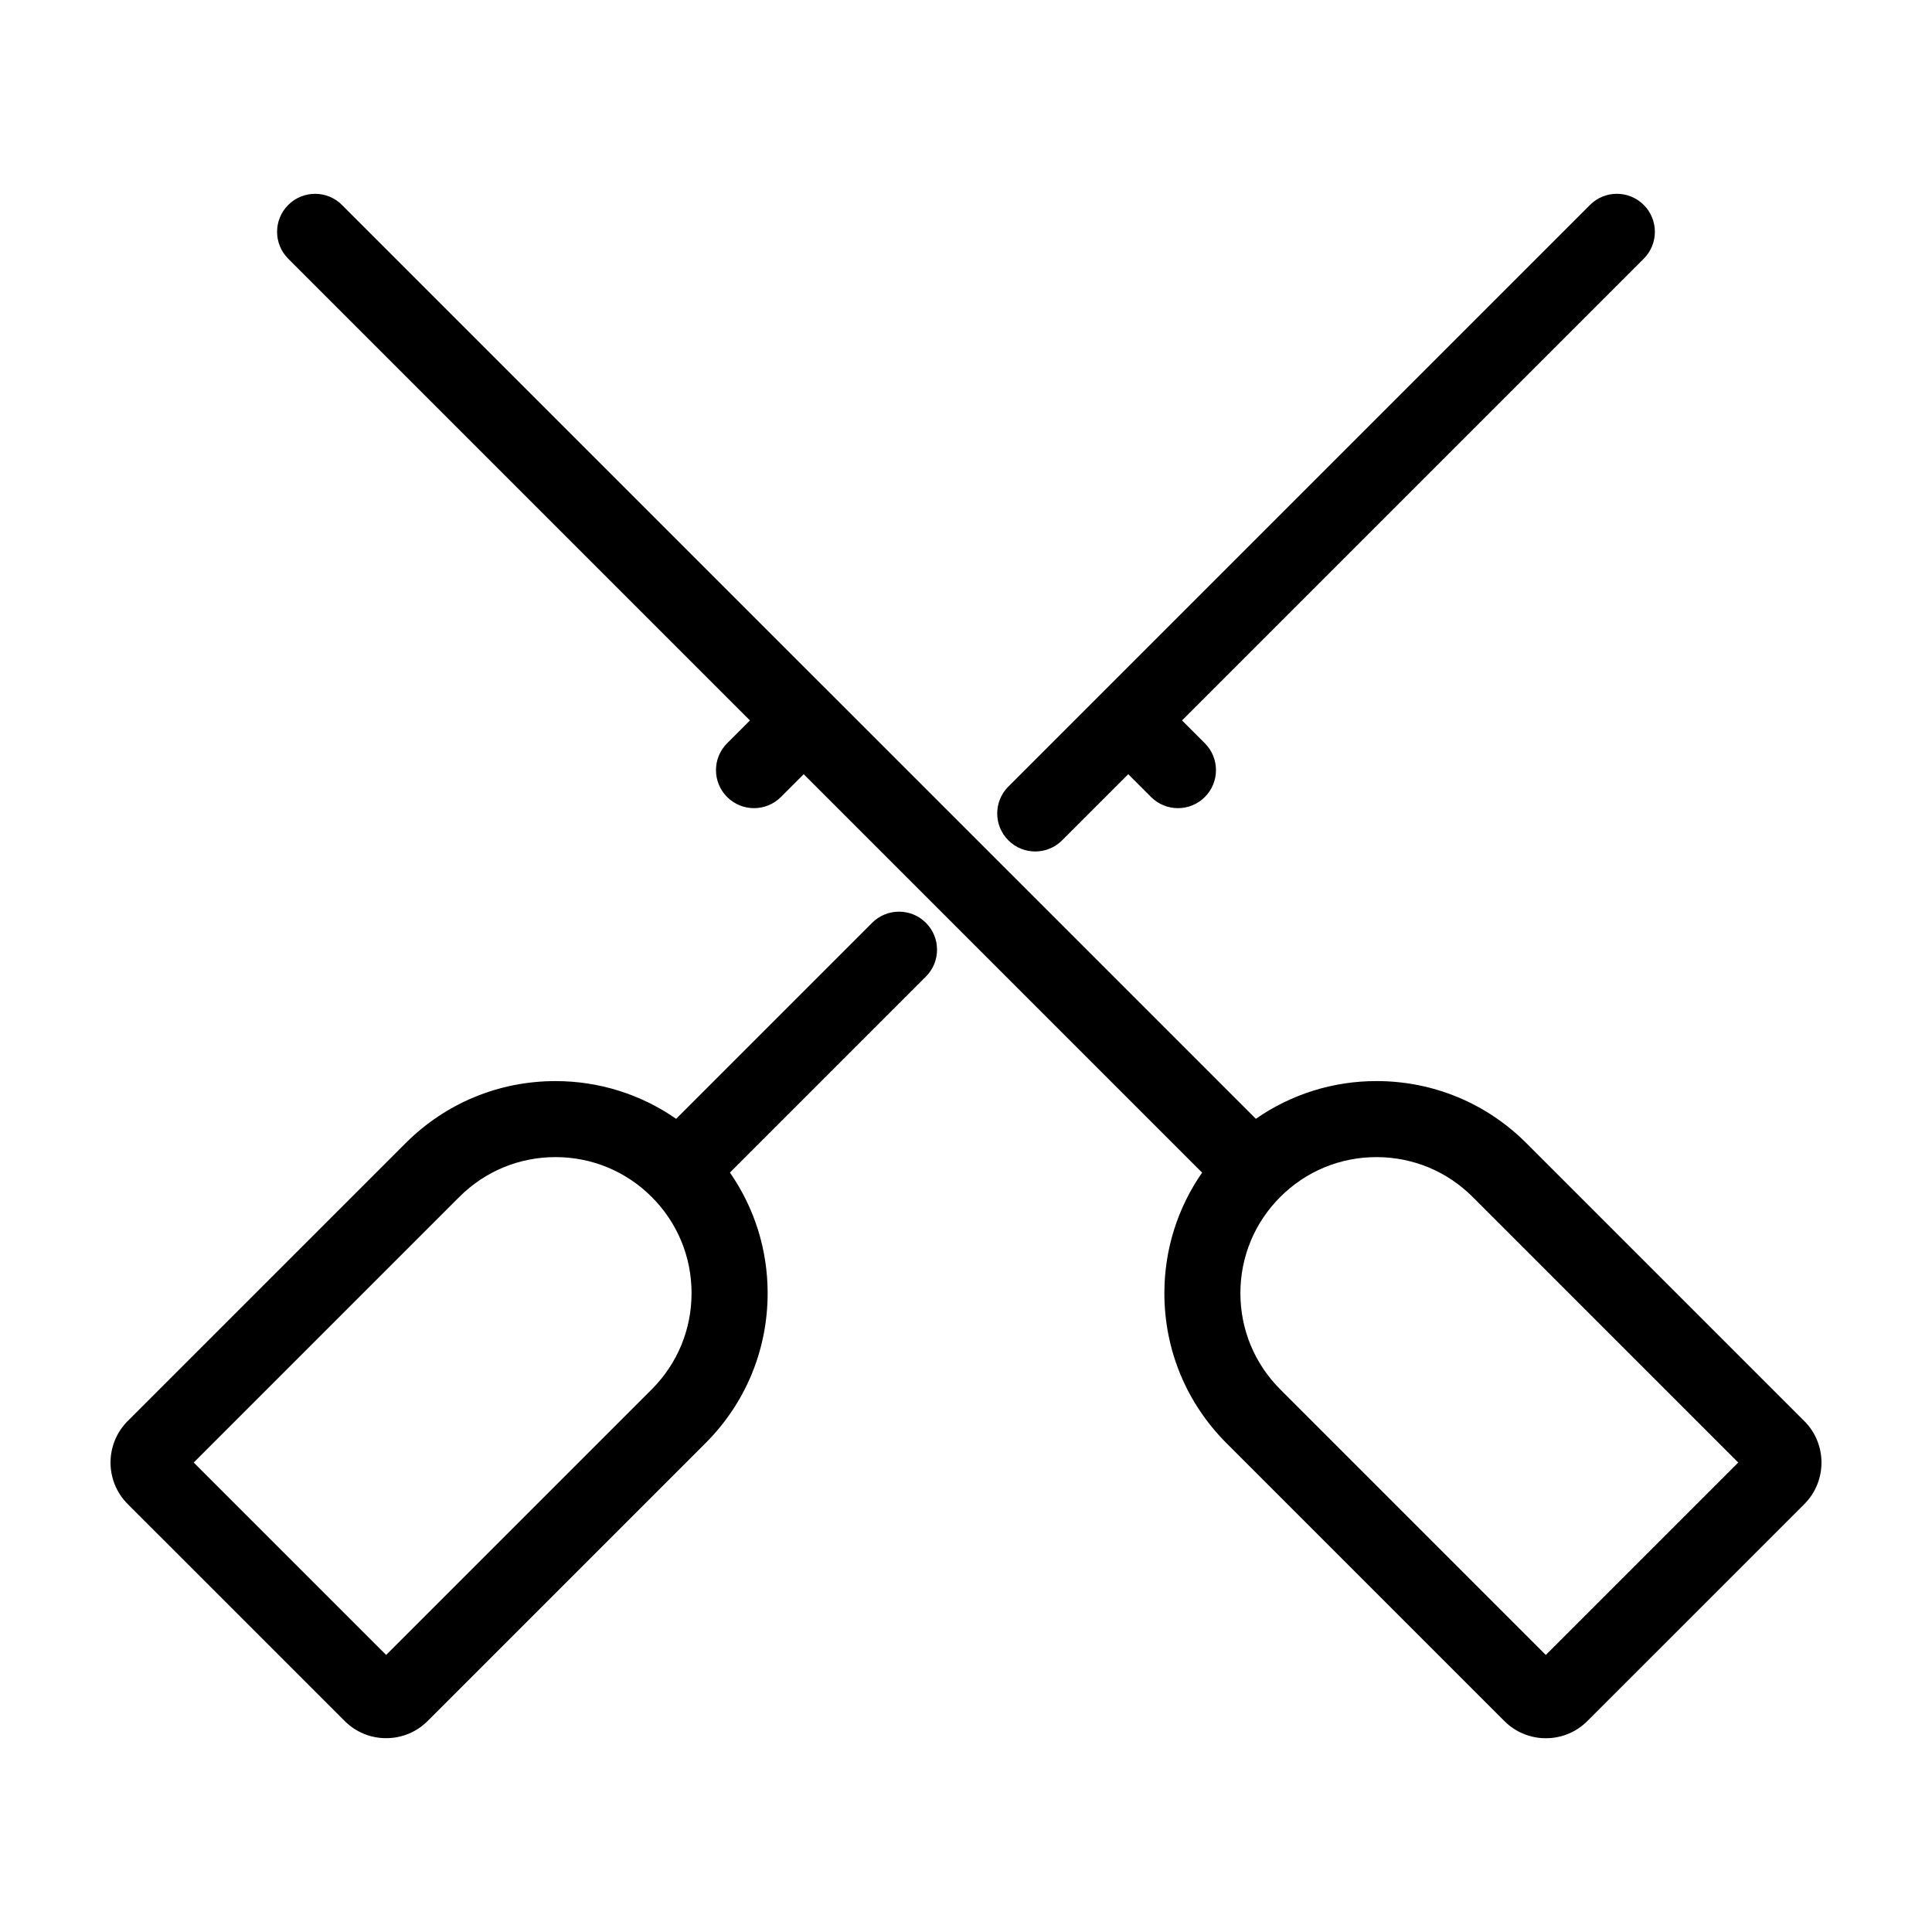 <?xml version="1.0" encoding="UTF-8"?>
<!-- Uploaded to: SVG Repo, www.svgrepo.com, Generator: SVG Repo Mixer Tools -->
<svg fill="#000000" width="800px" height="800px" version="1.1" viewBox="144 144 512 512" xmlns="http://www.w3.org/2000/svg">
 <g>
  <path d="m375.12 388.56-51.941 51.941c-9.324-6.481-20.363-10-31.957-10-15.012 0-29.129 5.844-39.746 16.465l-73.645 73.637c-6.055 6.062-6.055 15.922 0.004 21.984l57.496 57.488c2.938 2.941 6.84 4.559 11.004 4.559 4.152 0 8.062-1.617 11-4.555l73.633-73.633c10.617-10.609 16.465-24.727 16.465-39.746 0-11.594-3.523-22.633-10-31.957l51.941-51.941c3.934-3.934 3.934-10.312 0-14.246-3.941-3.938-10.324-3.938-14.254 0.004zm-58.406 123.64-70.379 70.375-50.996-50.988 70.383-70.383c6.812-6.812 15.859-10.559 25.492-10.559 9.633 0 18.68 3.75 25.496 10.559 6.812 6.812 10.559 15.863 10.559 25.496 0.004 9.633-3.75 18.688-10.555 25.5z"/>
  <path d="m579.61 198.31c-3.93-3.934-10.316-3.934-14.246 0l-154.14 154.14c-3.934 3.934-3.934 10.312 0 14.246 1.969 1.969 4.543 2.953 7.125 2.953 2.578 0 5.16-0.984 7.125-2.953l17.527-17.527 6.047 6.047c1.965 1.969 4.543 2.953 7.125 2.953 2.578 0 5.16-0.984 7.125-2.953 3.934-3.934 3.934-10.312 0-14.246l-6.047-6.047 122.36-122.36c3.934-3.941 3.934-10.316 0-14.254z"/>
  <path d="m548.52 446.96c-10.617-10.617-24.73-16.465-39.746-16.465-11.594 0-22.637 3.523-31.957 10l-242.19-242.18c-3.934-3.934-10.316-3.934-14.246 0-3.934 3.934-3.934 10.312 0 14.246l122.36 122.36-6.047 6.047c-3.934 3.934-3.934 10.312 0 14.246 1.965 1.969 4.543 2.953 7.125 2.953 2.578 0 5.16-0.984 7.125-2.953l6.047-6.047 105.58 105.59c-6.481 9.324-10 20.363-10 31.957 0 15.012 5.848 29.129 16.465 39.746l73.633 73.633c2.938 2.938 6.84 4.555 11 4.555 4.156 0 8.066-1.617 11-4.555l57.504-57.5c6.055-6.062 6.055-15.922-0.004-21.984zm5.137 135.62-70.379-70.383c-6.812-6.812-10.559-15.859-10.559-25.496 0-9.629 3.754-18.688 10.566-25.496 6.812-6.812 15.859-10.559 25.492-10.559s18.68 3.75 25.496 10.559l70.379 70.383z"/>
 </g>
</svg>